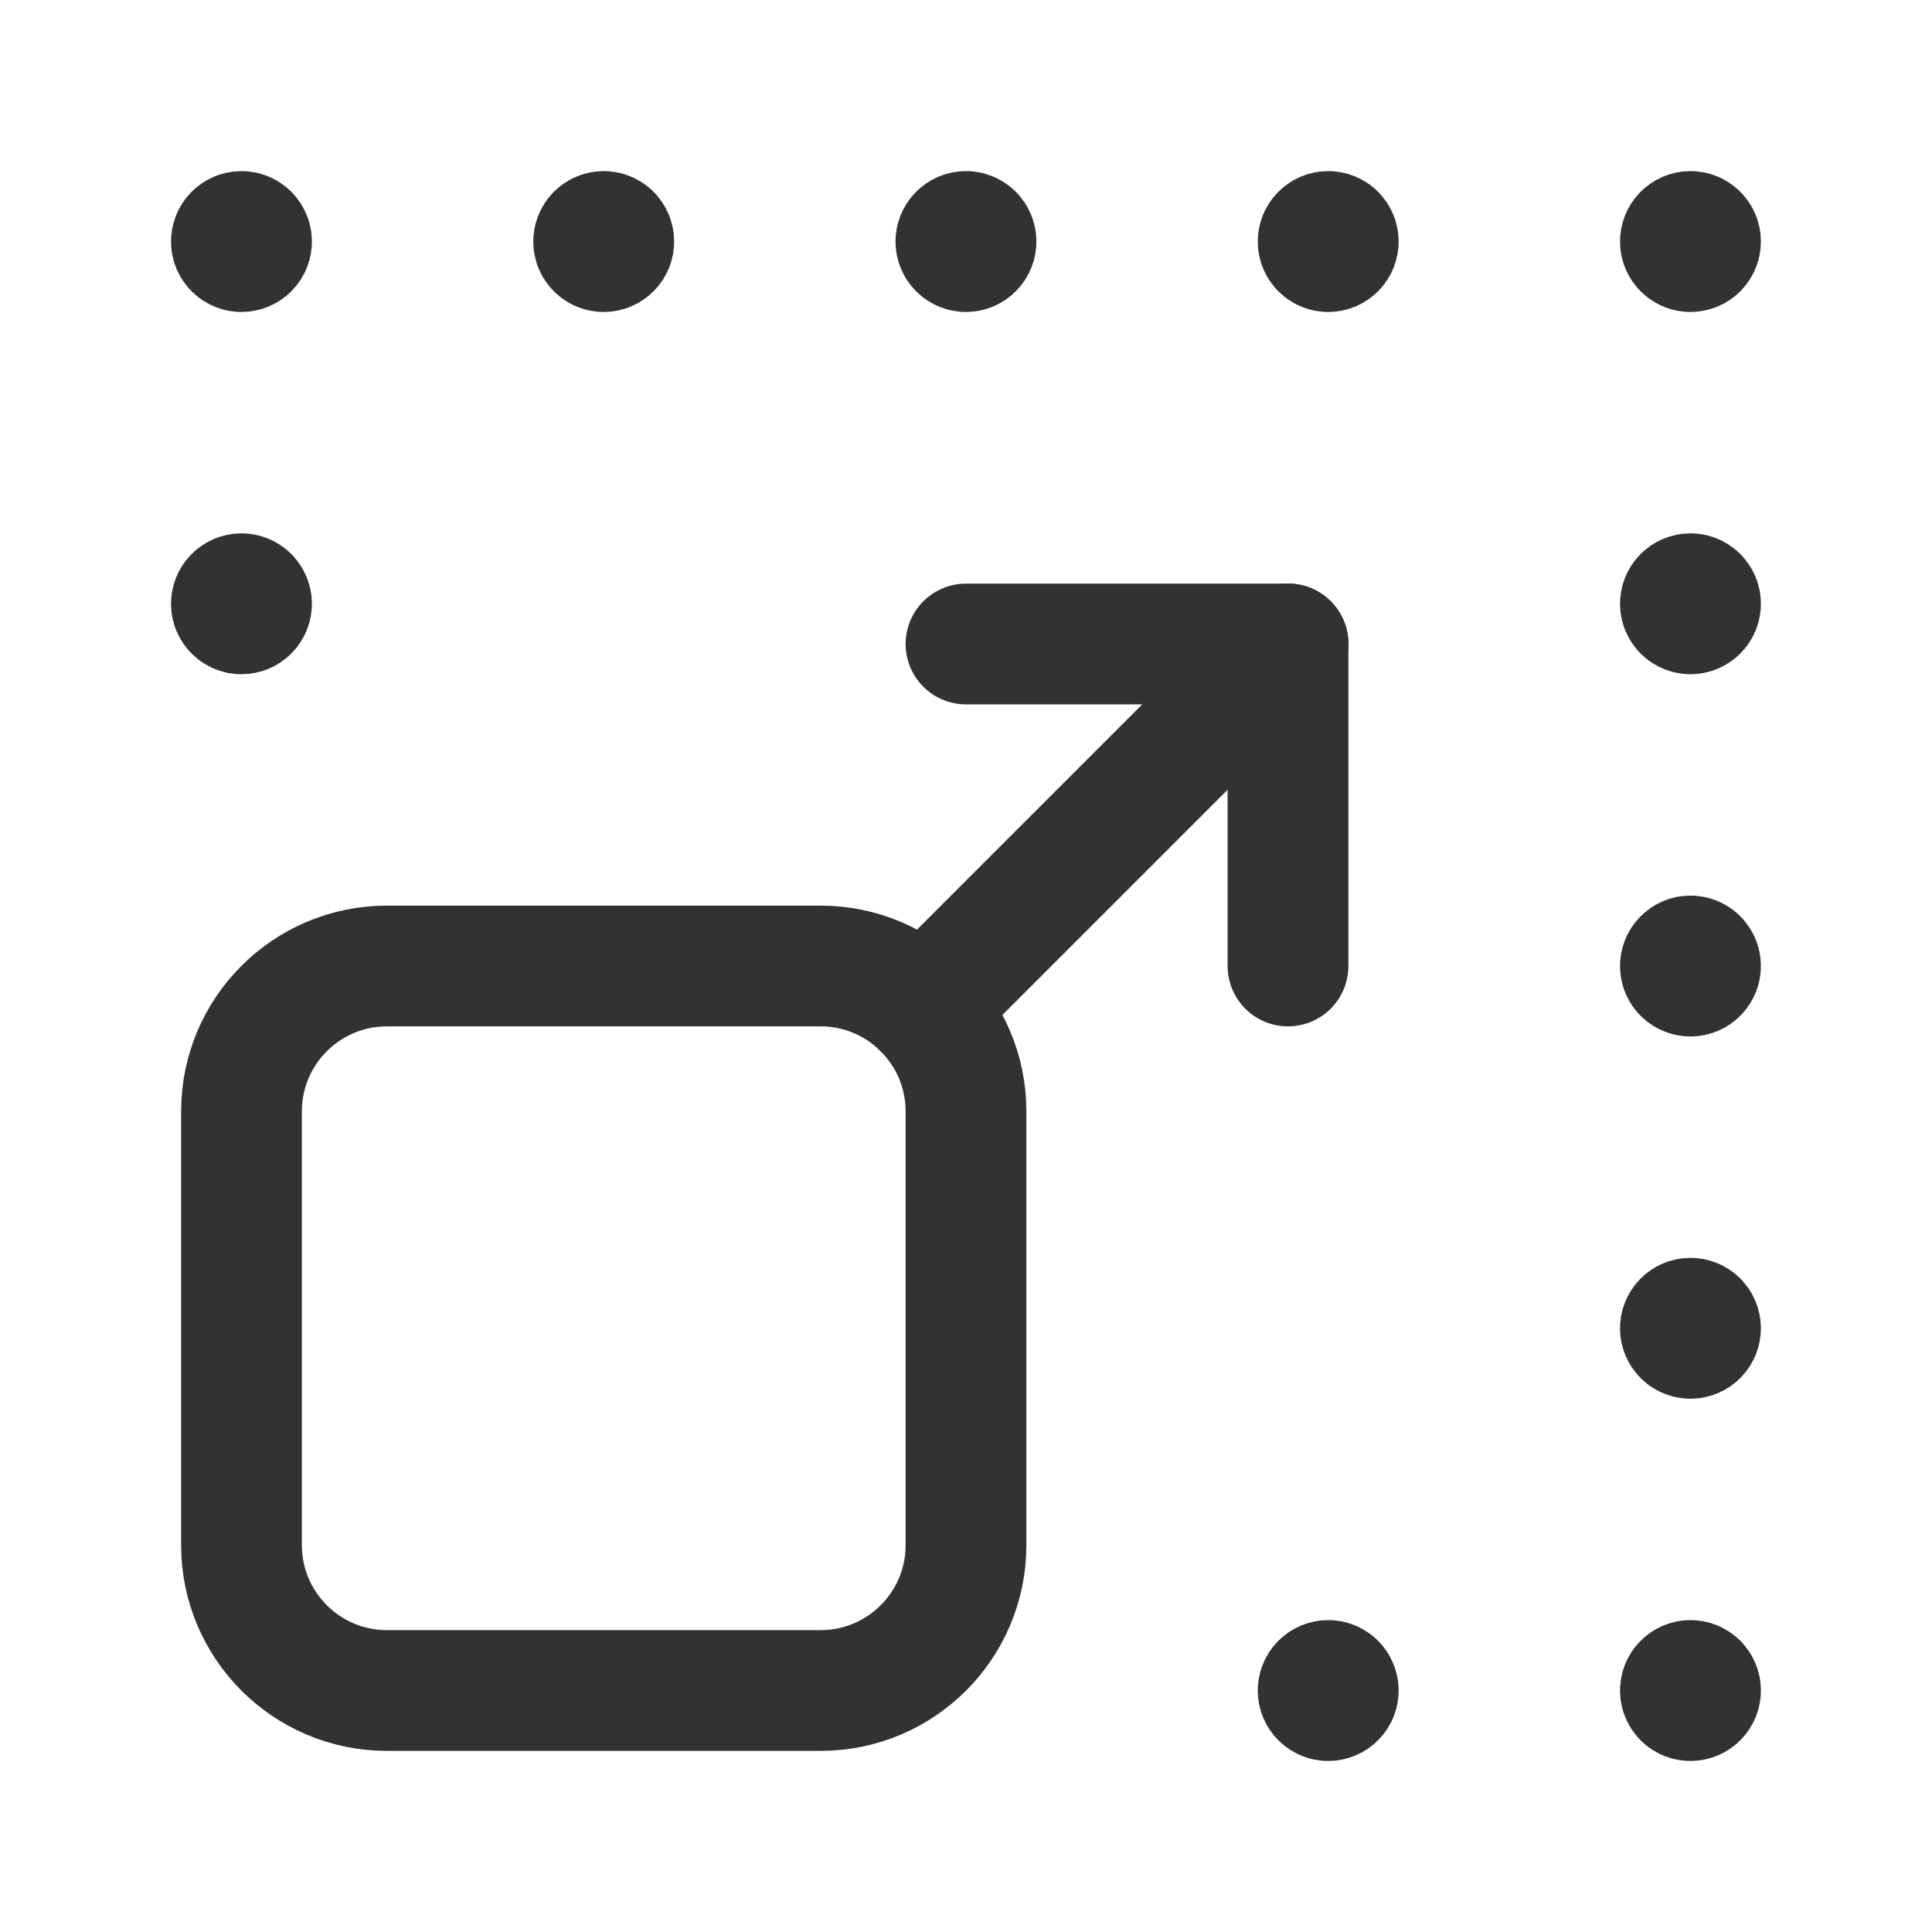 <svg viewBox="0 0 24 24" xmlns="http://www.w3.org/2000/svg"><g fill="none"><g stroke="#323232" stroke-linecap="round" stroke-linejoin="round" stroke-width="1.5"><path d="m21.088 20.912c.049.049.049.128 0 .177-.049.049-.128.049-.177 0-.049-.049-.049-.128 0-.177.049-.049.128-.049.177 0"/><path d="m21.088 11.912c.049.049.049.128 0 .177-.049.049-.128.049-.177 0-.049-.049-.049-.128 0-.177.049-.049.128-.049.177 0"/><path d="m21.088 16.412c.049.049.049.128 0 .177-.049.049-.128.049-.177 0-.049-.049-.049-.128 0-.177.049-.049.128-.049.177 0"/><path d="m21.088 7.412c.049.049.049.128 0 .177-.049.049-.128.049-.177 0-.049-.049-.049-.128 0-.177.049-.049.128-.049.177 0"/><path d="m16.588 20.912c.049.049.049.128 0 .177-.049.049-.128.049-.177 0-.049-.049-.049-.128 0-.177.049-.049.128-.049.177 0"/><path d="m3.088 2.912c.049.049.049.128 0 .177-.049.049-.128.049-.177 0-.049-.049-.049-.128 0-.177.049-.049.128-.049.177 0"/><path d="m21.088 2.912c.049.049.049.128 0 .177-.049.049-.128.049-.177 0-.049-.049-.049-.128 0-.177.049-.049.128-.049.177 0"/><path d="m12.088 2.912c.049.049.049.128 0 .177-.049.049-.128.049-.177 0-.049-.049-.049-.128 0-.177.049-.049.128-.049.177 0"/><path d="m7.588 2.912c.049.049.049.128 0 .177-.049.049-.128.049-.177 0-.049-.049-.049-.128 0-.177.049-.049.128-.049.177 0"/><path d="m16.588 2.912c.049.049.049.128 0 .177-.049.049-.128.049-.177 0-.049-.049-.049-.128 0-.177.049-.049.128-.049.177 0"/><path d="m3.088 7.412c.049.049.049.128 0 .177-.049.049-.128.049-.177 0-.049-.049-.049-.128 0-.177.049-.049.128-.049.177 0"/><path d="m10.194 21h-5.388c-.997 0-1.806-.809-1.806-1.806v-5.388c0-.997.809-1.806 1.806-1.806h5.388c.997 0 1.806.809 1.806 1.806v5.388c0 .997-.809 1.806-1.806 1.806z"/><path d="m11.47 12.53 4.53-4.53"/><path d="m16 12v-4"/><path d="m12 8h4"/></g><path d="m0 0h24v24h-24z"/></g></svg>